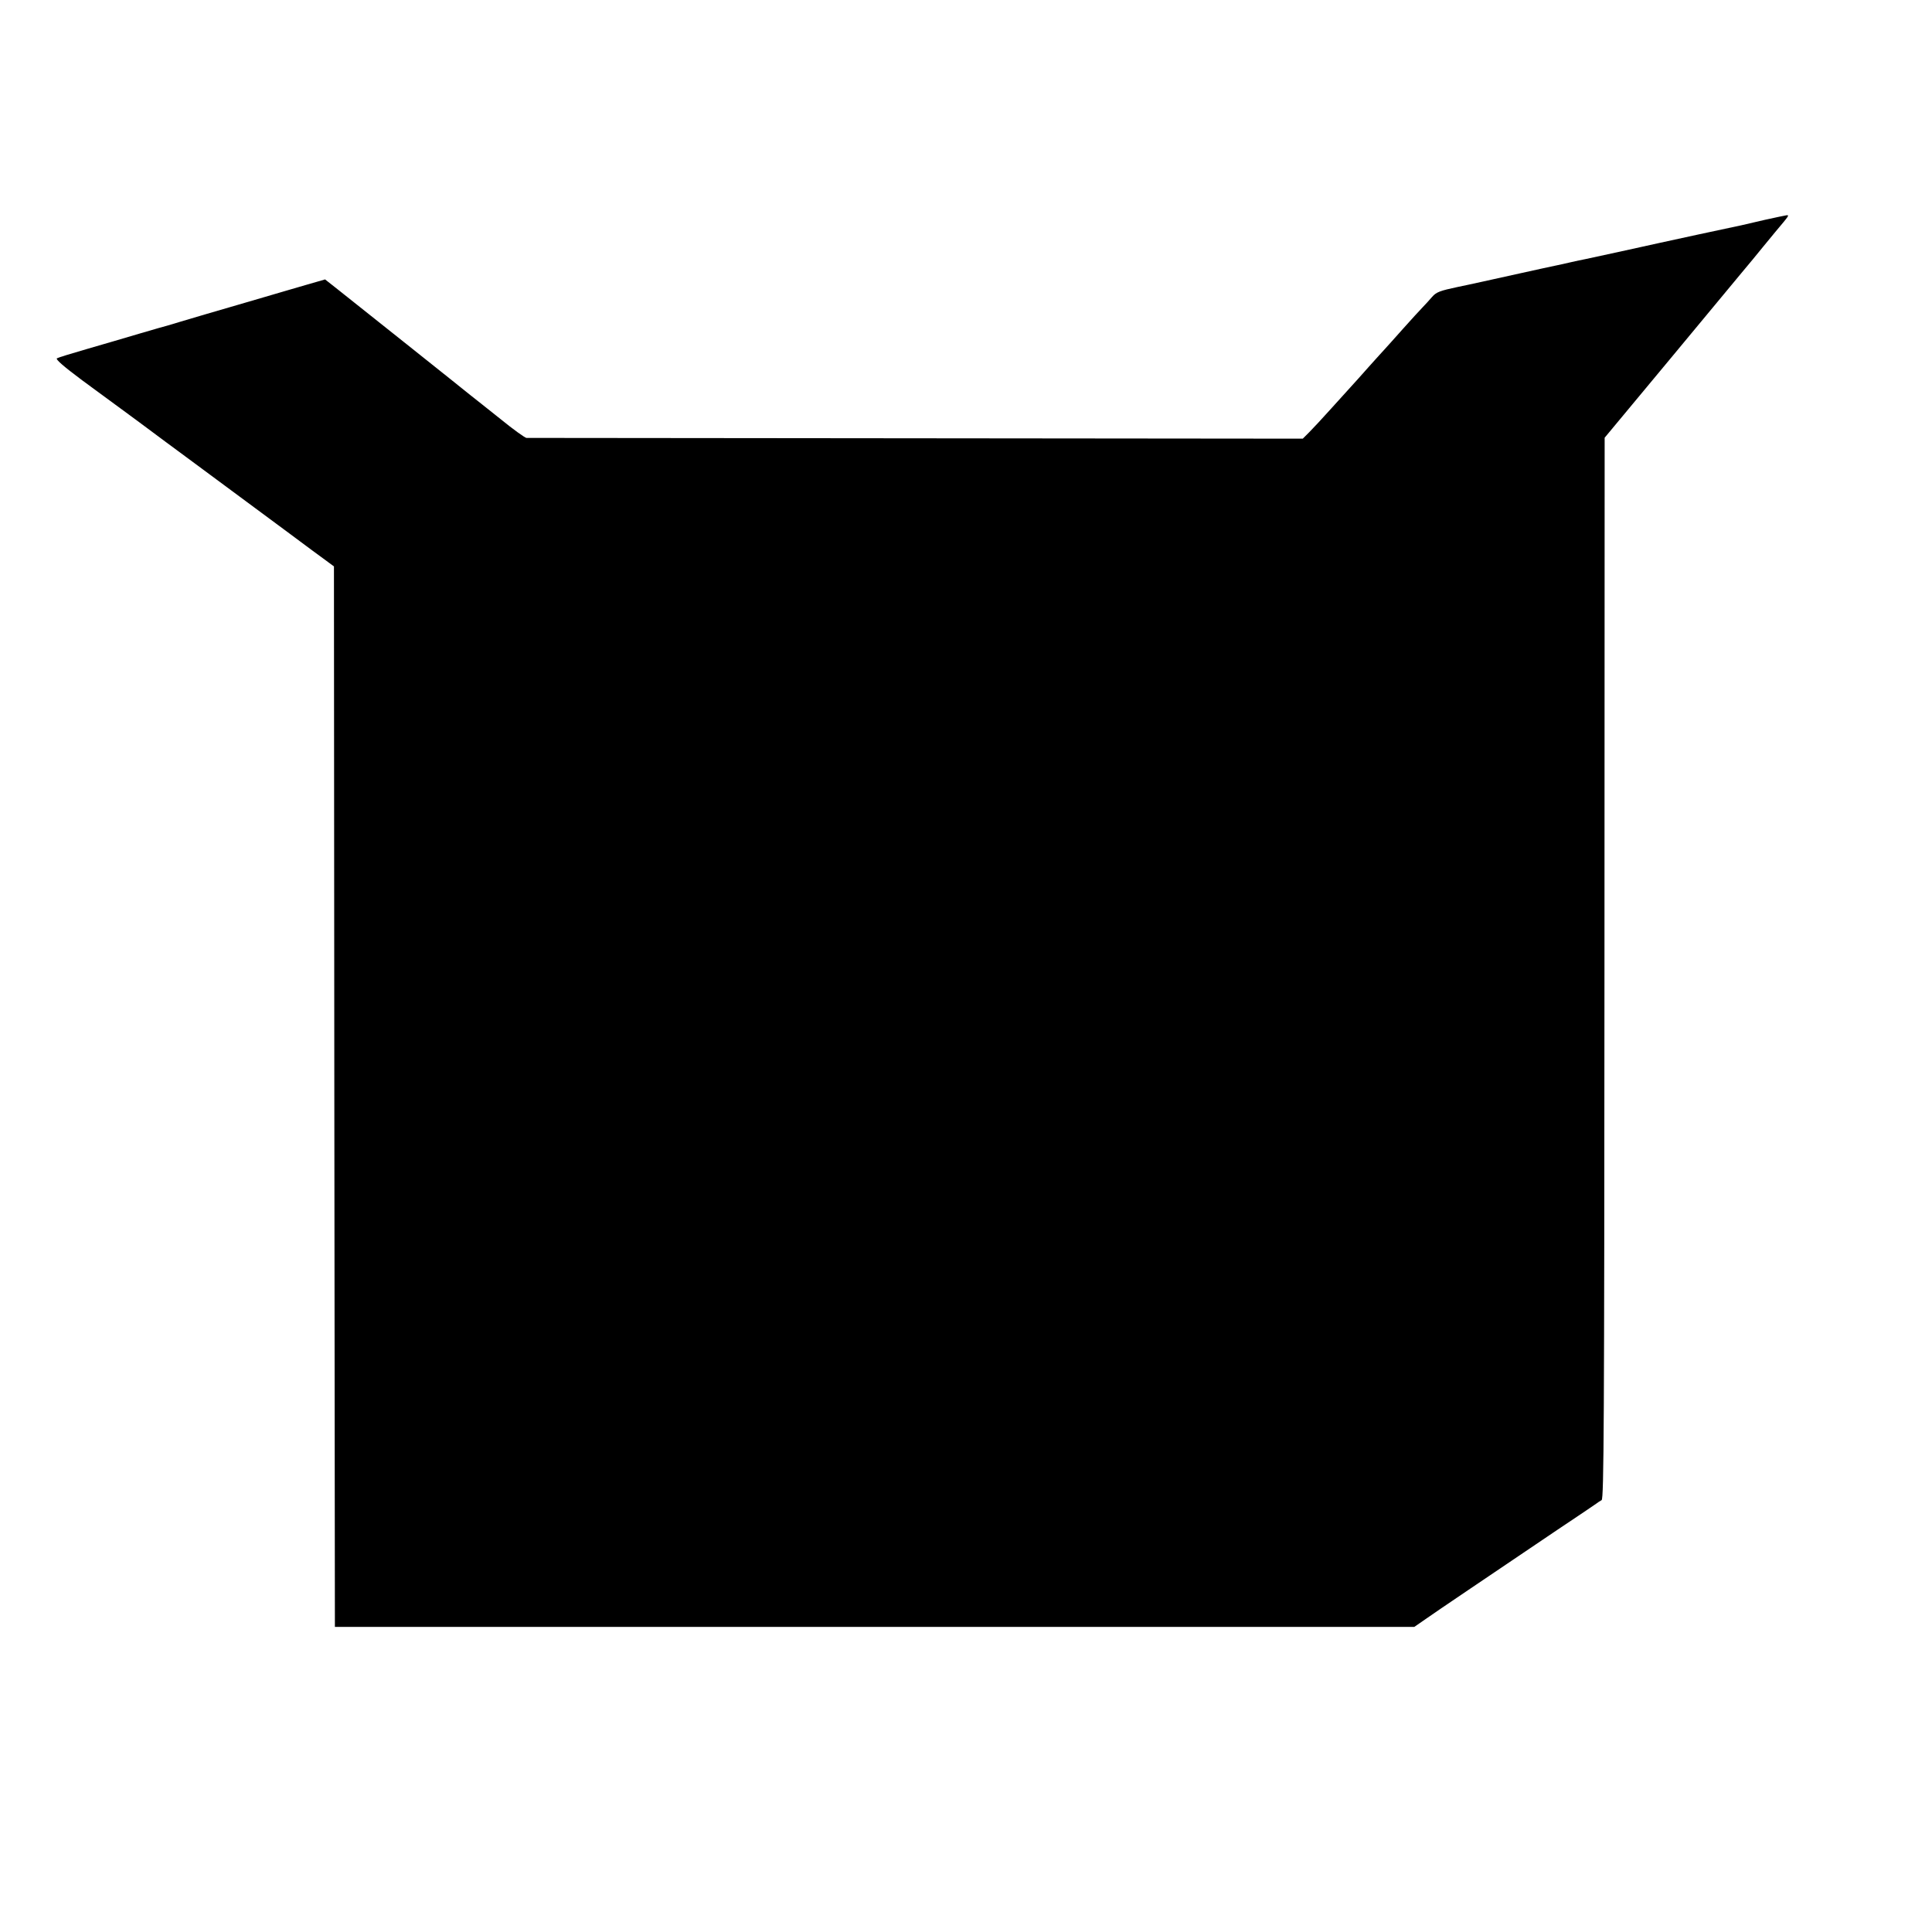 <?xml version="1.0" standalone="no"?>
<!DOCTYPE svg PUBLIC "-//W3C//DTD SVG 20010904//EN"
 "http://www.w3.org/TR/2001/REC-SVG-20010904/DTD/svg10.dtd">
<svg version="1.0" xmlns="http://www.w3.org/2000/svg"
 width="1024pt" height="1024pt" viewBox="0 0 1024 1024"
 preserveAspectRatio="xMidYMid meet">
<g transform="translate(0,1024) scale(0.1,-0.1)"
fill="#000000" stroke="none">
<path d="M9355 9075 c-55 -13 -111 -26 -125 -29 -26 -5 -375 -80 -645 -140
-88 -19 -171 -37 -185 -40 -14 -2 -47 -10 -75 -16 -27 -6 -60 -14 -72 -16 -12
-2 -111 -24 -220 -48 -109 -24 -247 -55 -307 -67 -94 -20 -113 -27 -135 -52
-14 -17 -37 -41 -51 -56 -14 -14 -61 -66 -105 -115 -44 -50 -87 -97 -95 -106
-8 -8 -46 -51 -85 -94 -38 -43 -81 -91 -95 -106 -14 -15 -61 -67 -105 -116
-44 -49 -96 -105 -115 -124 l-35 -35 -2050 2 c-1127 1 -2057 2 -2065 2 -8 1
-70 45 -136 99 -67 53 -139 111 -160 127 -20 17 -173 138 -338 270 -166 132
-331 263 -367 292 l-66 52 -104 -30 c-57 -17 -156 -45 -219 -64 -63 -18 -200
-59 -305 -89 -104 -31 -197 -58 -205 -61 -8 -2 -76 -21 -150 -43 -74 -22 -200
-59 -280 -82 -80 -23 -151 -45 -158 -49 -9 -5 35 -43 134 -117 82 -60 214
-157 294 -216 80 -60 210 -156 290 -215 80 -59 231 -171 335 -248 105 -78 241
-178 302 -224 l113 -83 2 -2810 3 -2811 2861 0 2860 0 65 45 c61 43 290 197
694 470 105 70 197 132 205 138 8 6 21 15 29 19 12 8 14 409 15 2820 l1 2811
350 421 c193 232 361 435 375 452 14 17 41 49 60 72 19 24 44 53 54 66 11 13
40 49 65 79 74 88 76 90 60 89 -8 -1 -59 -12 -114 -24z"/>
</g>
</svg>
